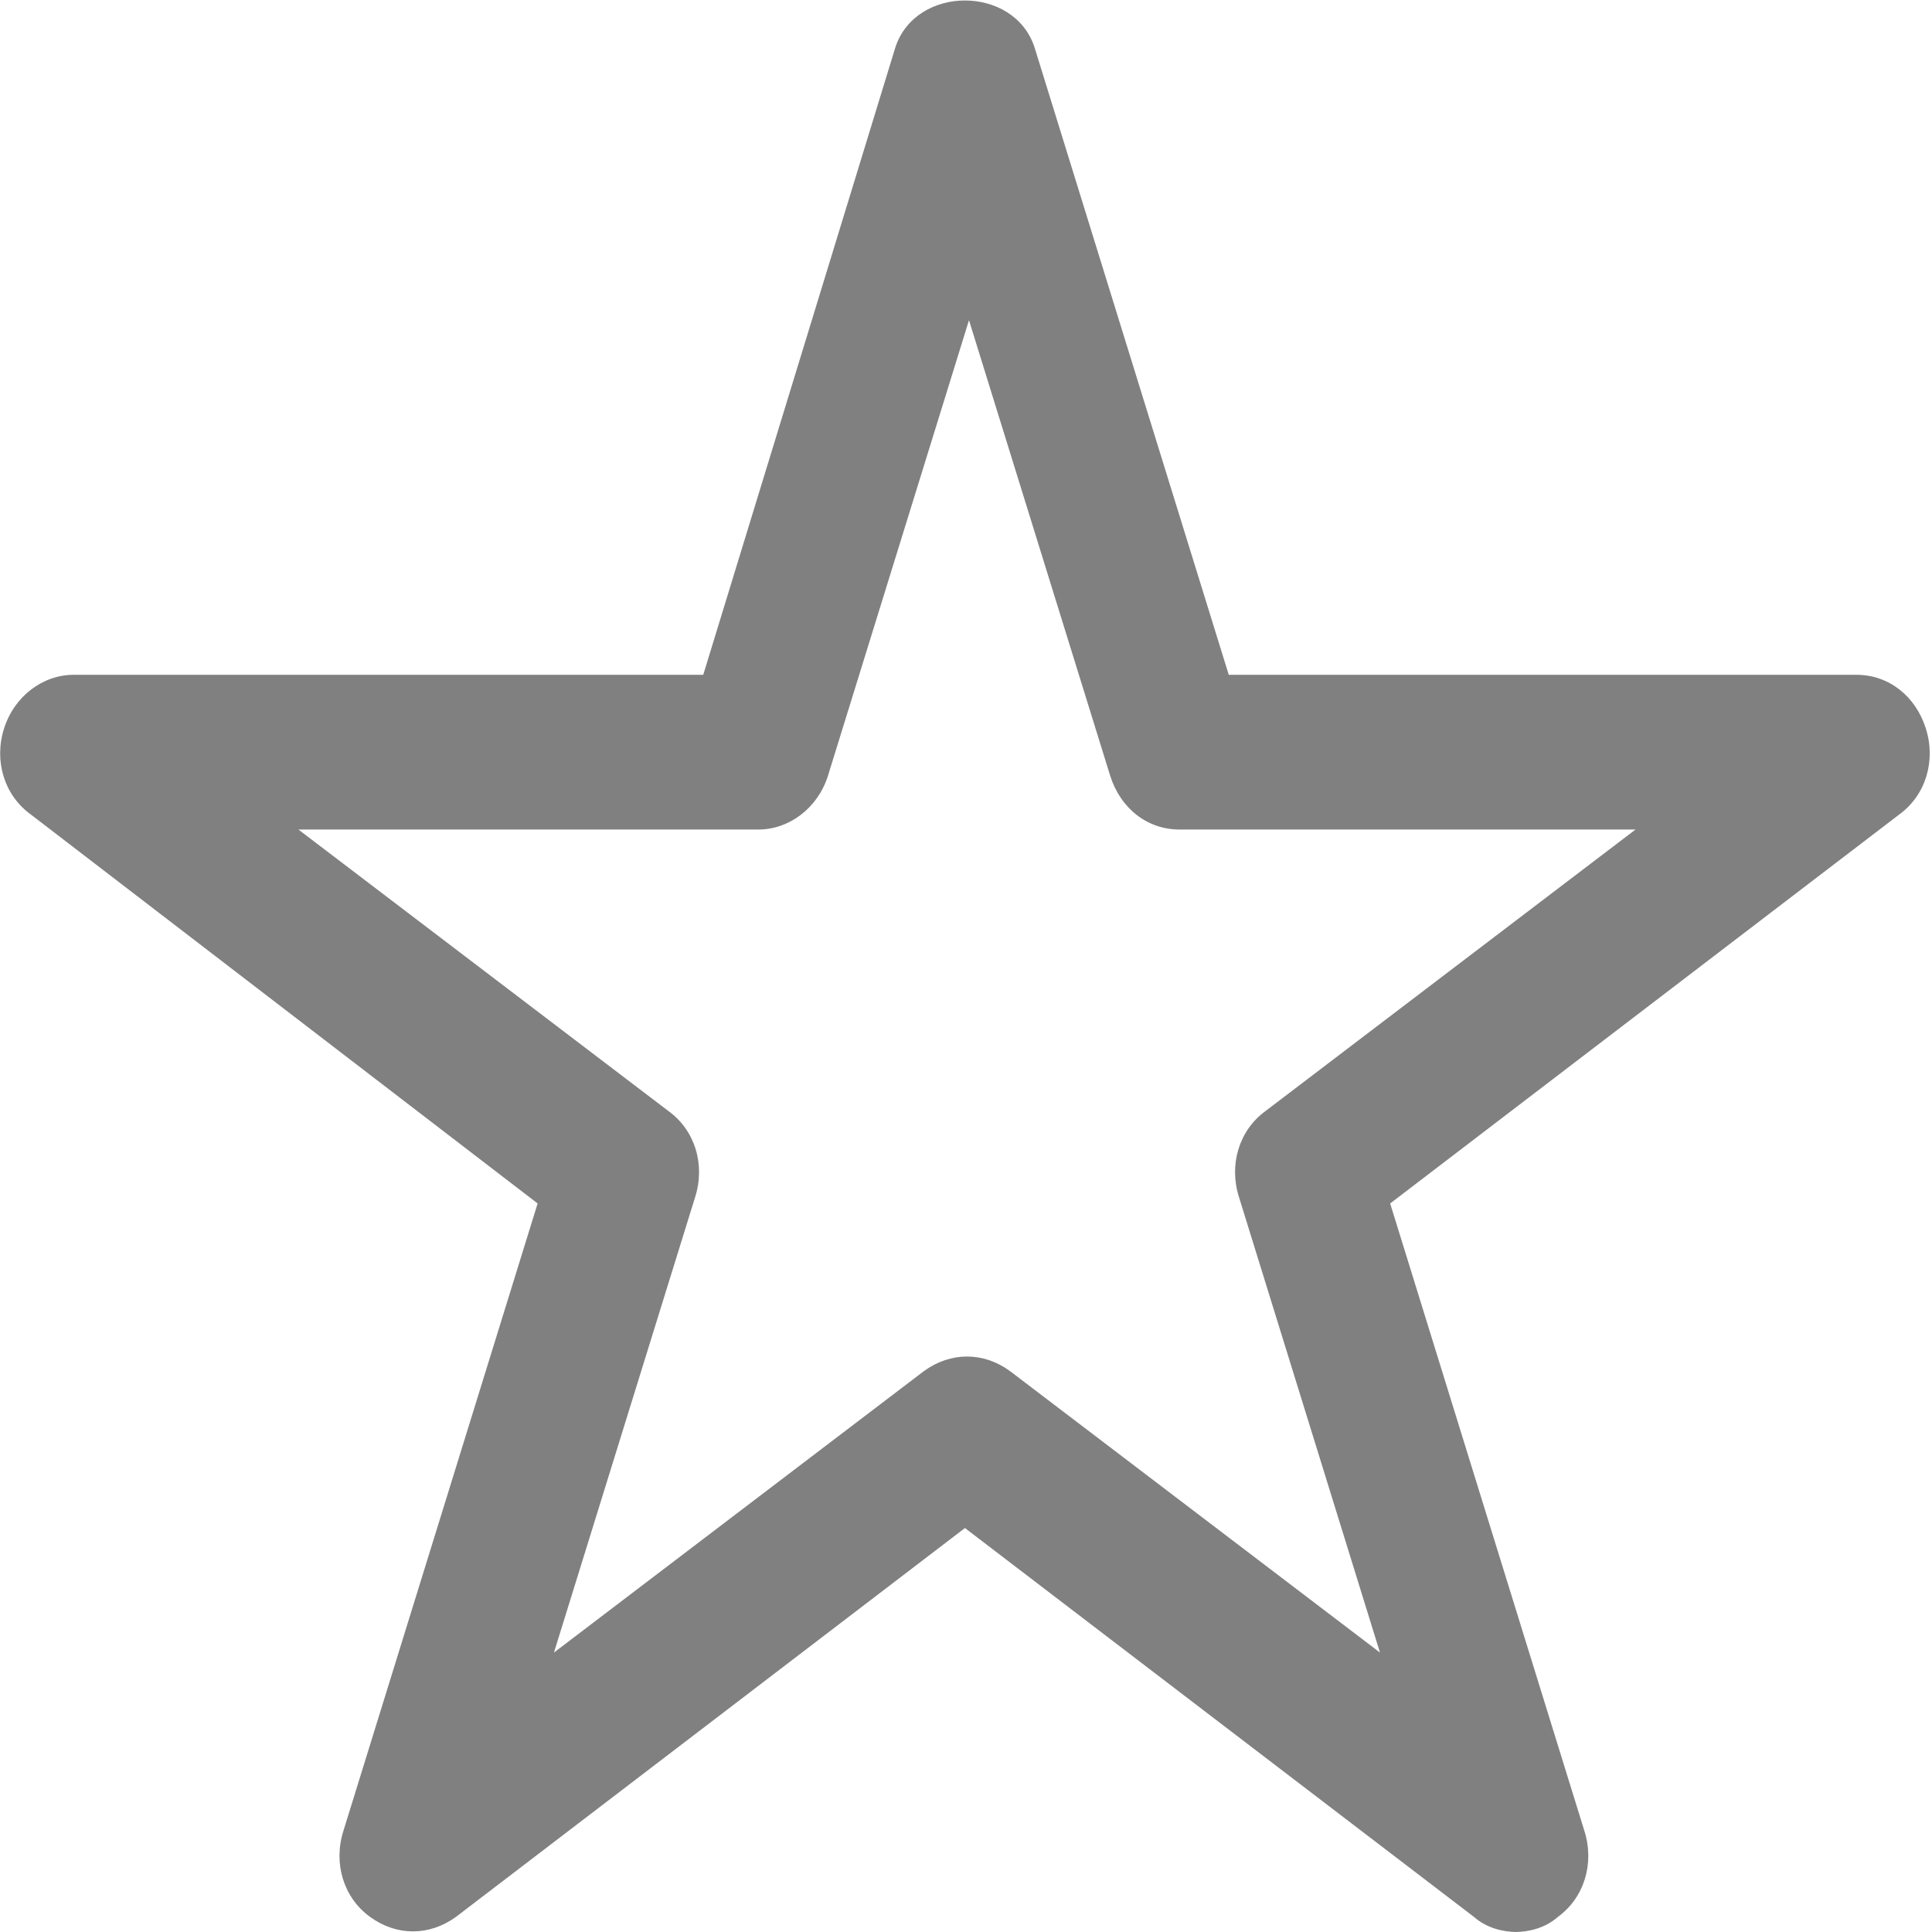 <svg width="11" height="11" viewBox="0 0 11 11" fill="none" xmlns="http://www.w3.org/2000/svg">
<g clip-path="url(#clip0_48_29)">
<path d="M8.637 11C8.555 11 8.462 10.976 8.392 10.914L5.494 8.7L2.596 10.914C2.444 11.024 2.258 11.024 2.107 10.914C1.955 10.804 1.897 10.608 1.955 10.425L3.061 6.852L0.175 4.637C0.023 4.527 -0.035 4.331 0.023 4.148C0.081 3.964 0.244 3.842 0.419 3.842H4.004L5.098 0.269C5.215 -0.086 5.773 -0.086 5.89 0.269L6.996 3.842H10.569C10.755 3.842 10.907 3.964 10.965 4.148C11.023 4.331 10.965 4.527 10.814 4.637L7.915 6.852L9.021 10.425C9.079 10.608 9.021 10.804 8.87 10.914C8.8 10.976 8.707 11 8.625 11H8.637ZM1.699 4.723L3.806 6.326C3.958 6.436 4.016 6.632 3.958 6.815L3.154 9.409L5.261 7.806C5.413 7.696 5.599 7.696 5.75 7.806L7.857 9.409L7.054 6.815C6.996 6.632 7.054 6.436 7.205 6.326L9.312 4.723H6.716C6.53 4.723 6.379 4.601 6.321 4.417L5.517 1.823L4.714 4.417C4.656 4.601 4.493 4.723 4.318 4.723H1.699Z" fill="#808080"/>
</g>
<defs>
<clipPath id="clip0_48_29">
<rect width="11" height="11" fill="white"/>
</clipPath>
</defs>
</svg>